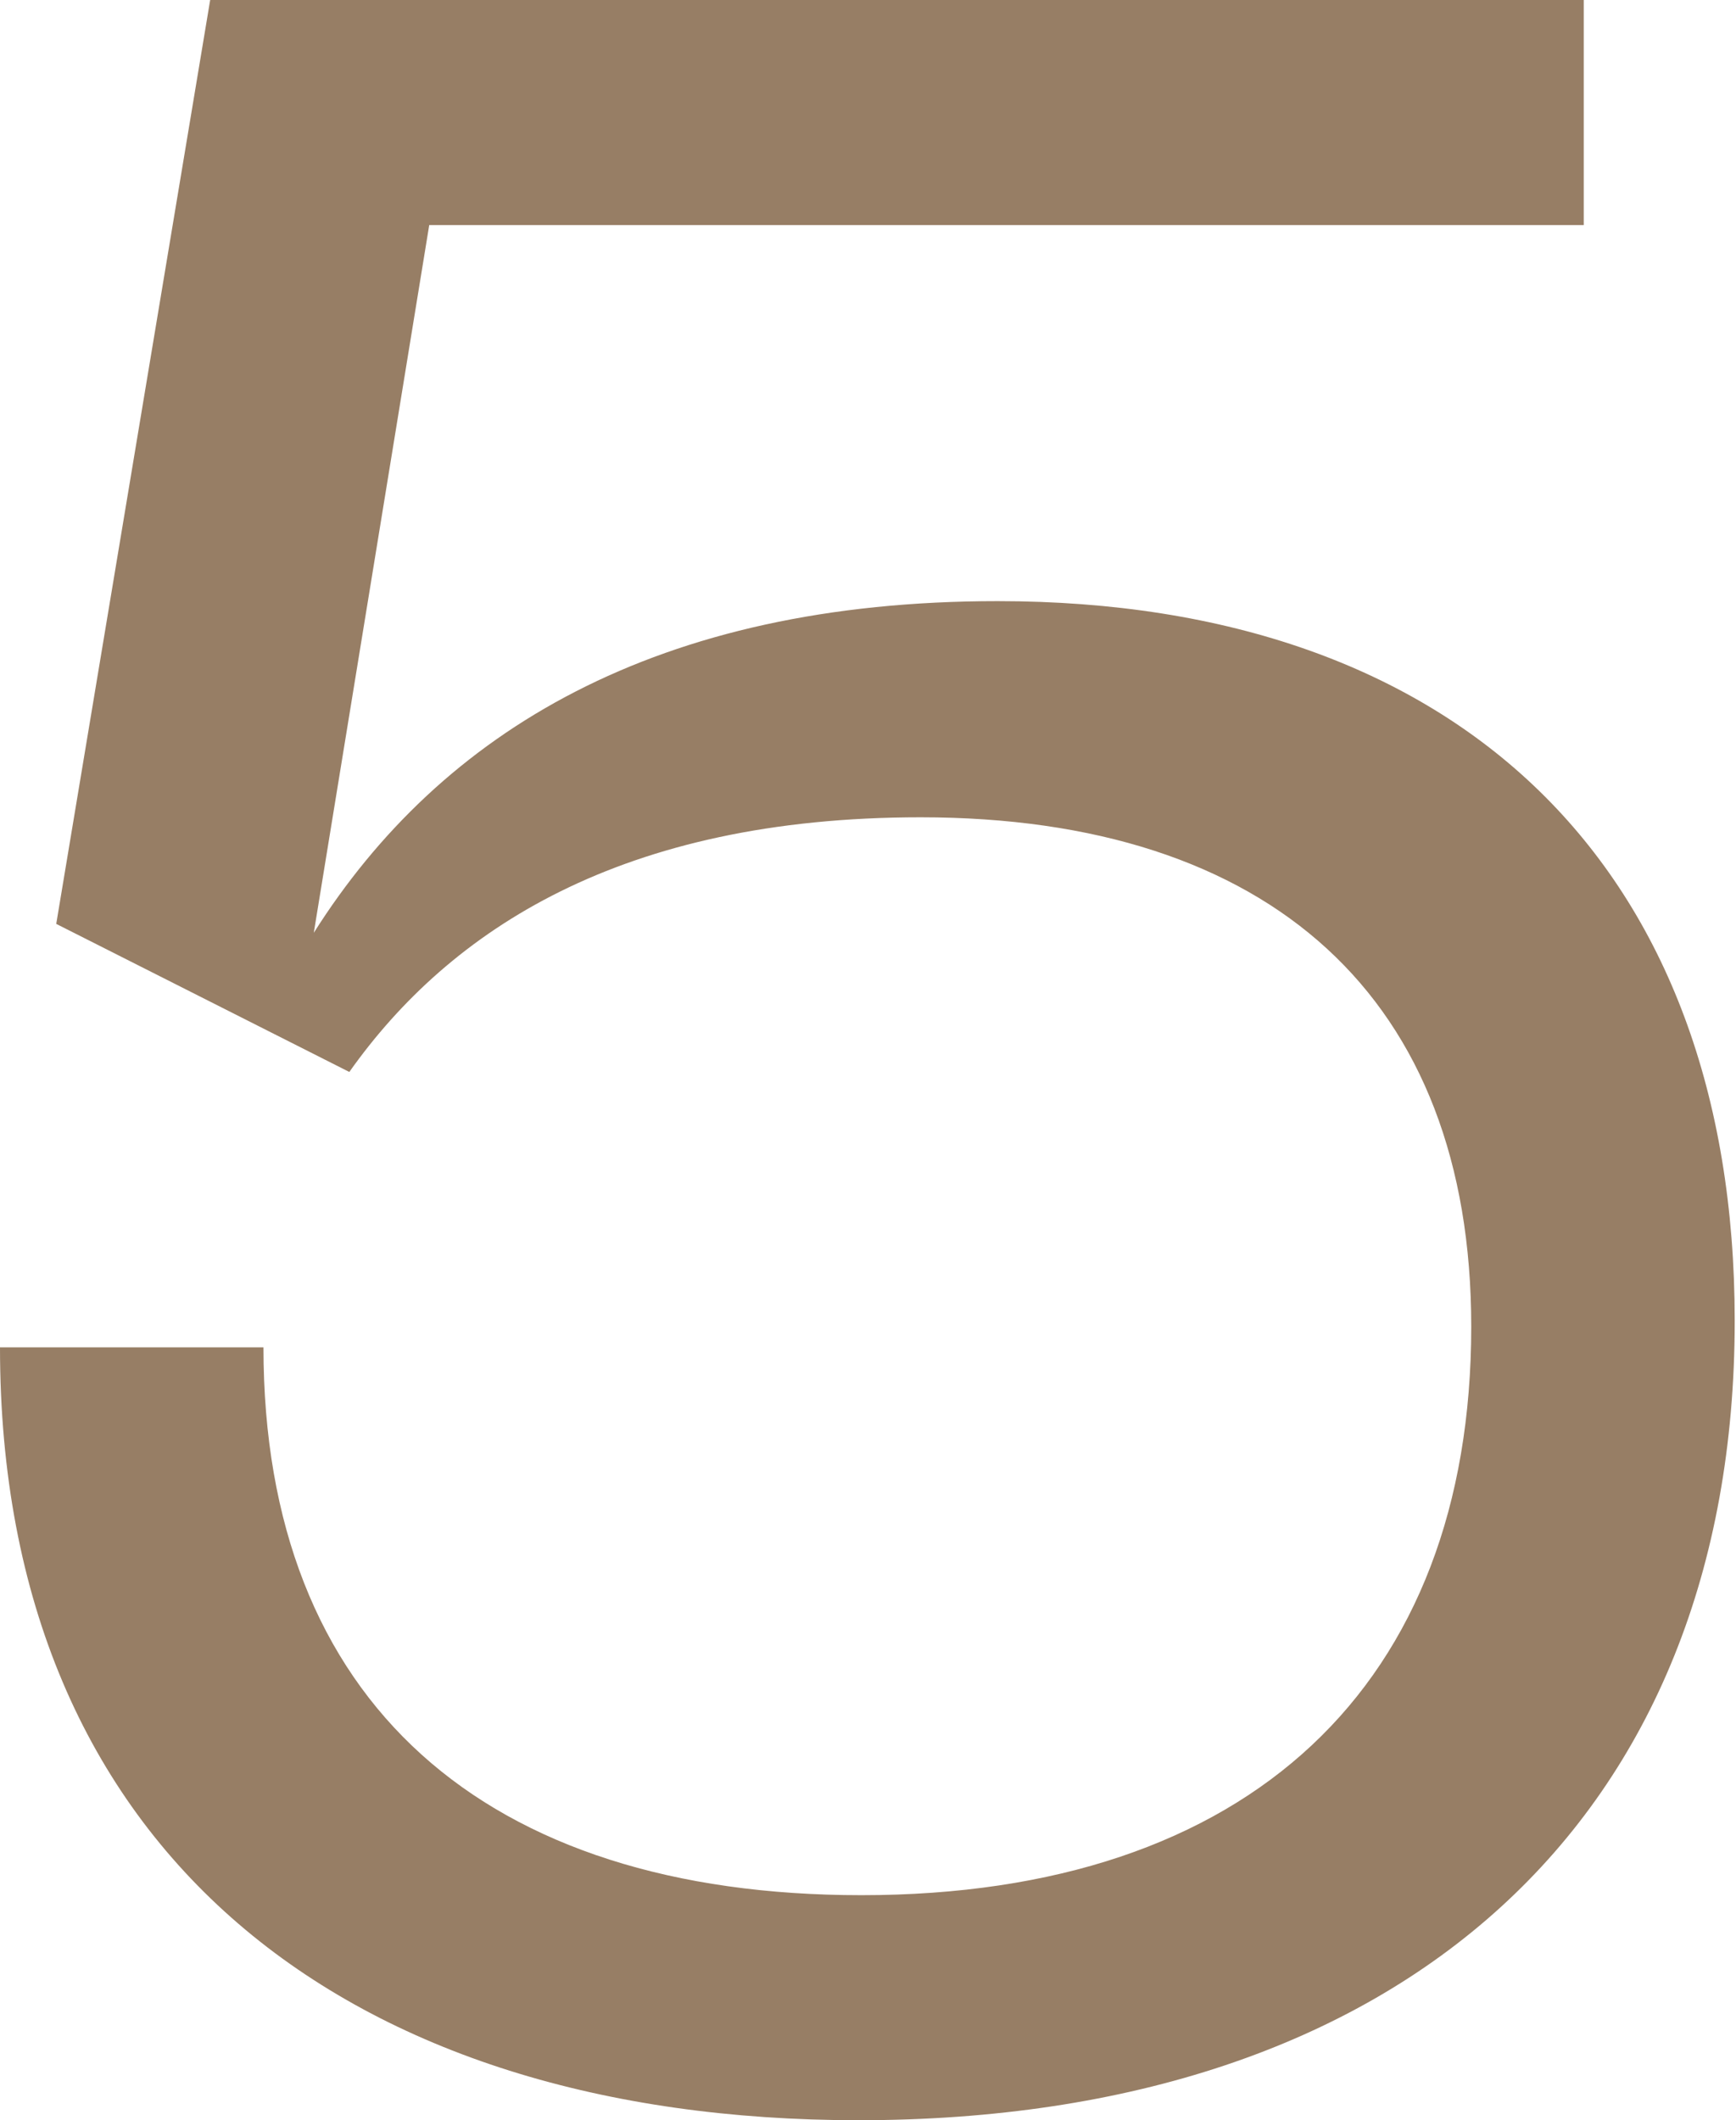 <?xml version="1.0" encoding="UTF-8"?> <svg xmlns="http://www.w3.org/2000/svg" width="86" height="105" viewBox="0 0 86 105" fill="none"> <path d="M42.528 105C69.511 105 85.936 90.042 85.936 65.405C85.936 42.968 72.297 29.77 49.42 29.77C32.556 29.77 21.851 36.222 15.545 46.194L21.264 11.145H78.457V0H10.412L2.786 45.754L17.305 53.087C22.291 46.047 30.796 40.475 45.608 40.475C62.912 40.475 72.884 49.42 72.884 65.698C72.884 83.443 61.886 93.855 42.675 93.855C24.05 93.855 13.052 84.323 13.052 66.725H0C0 91.802 17.305 105 42.528 105Z" fill="#977E65"></path> </svg> 